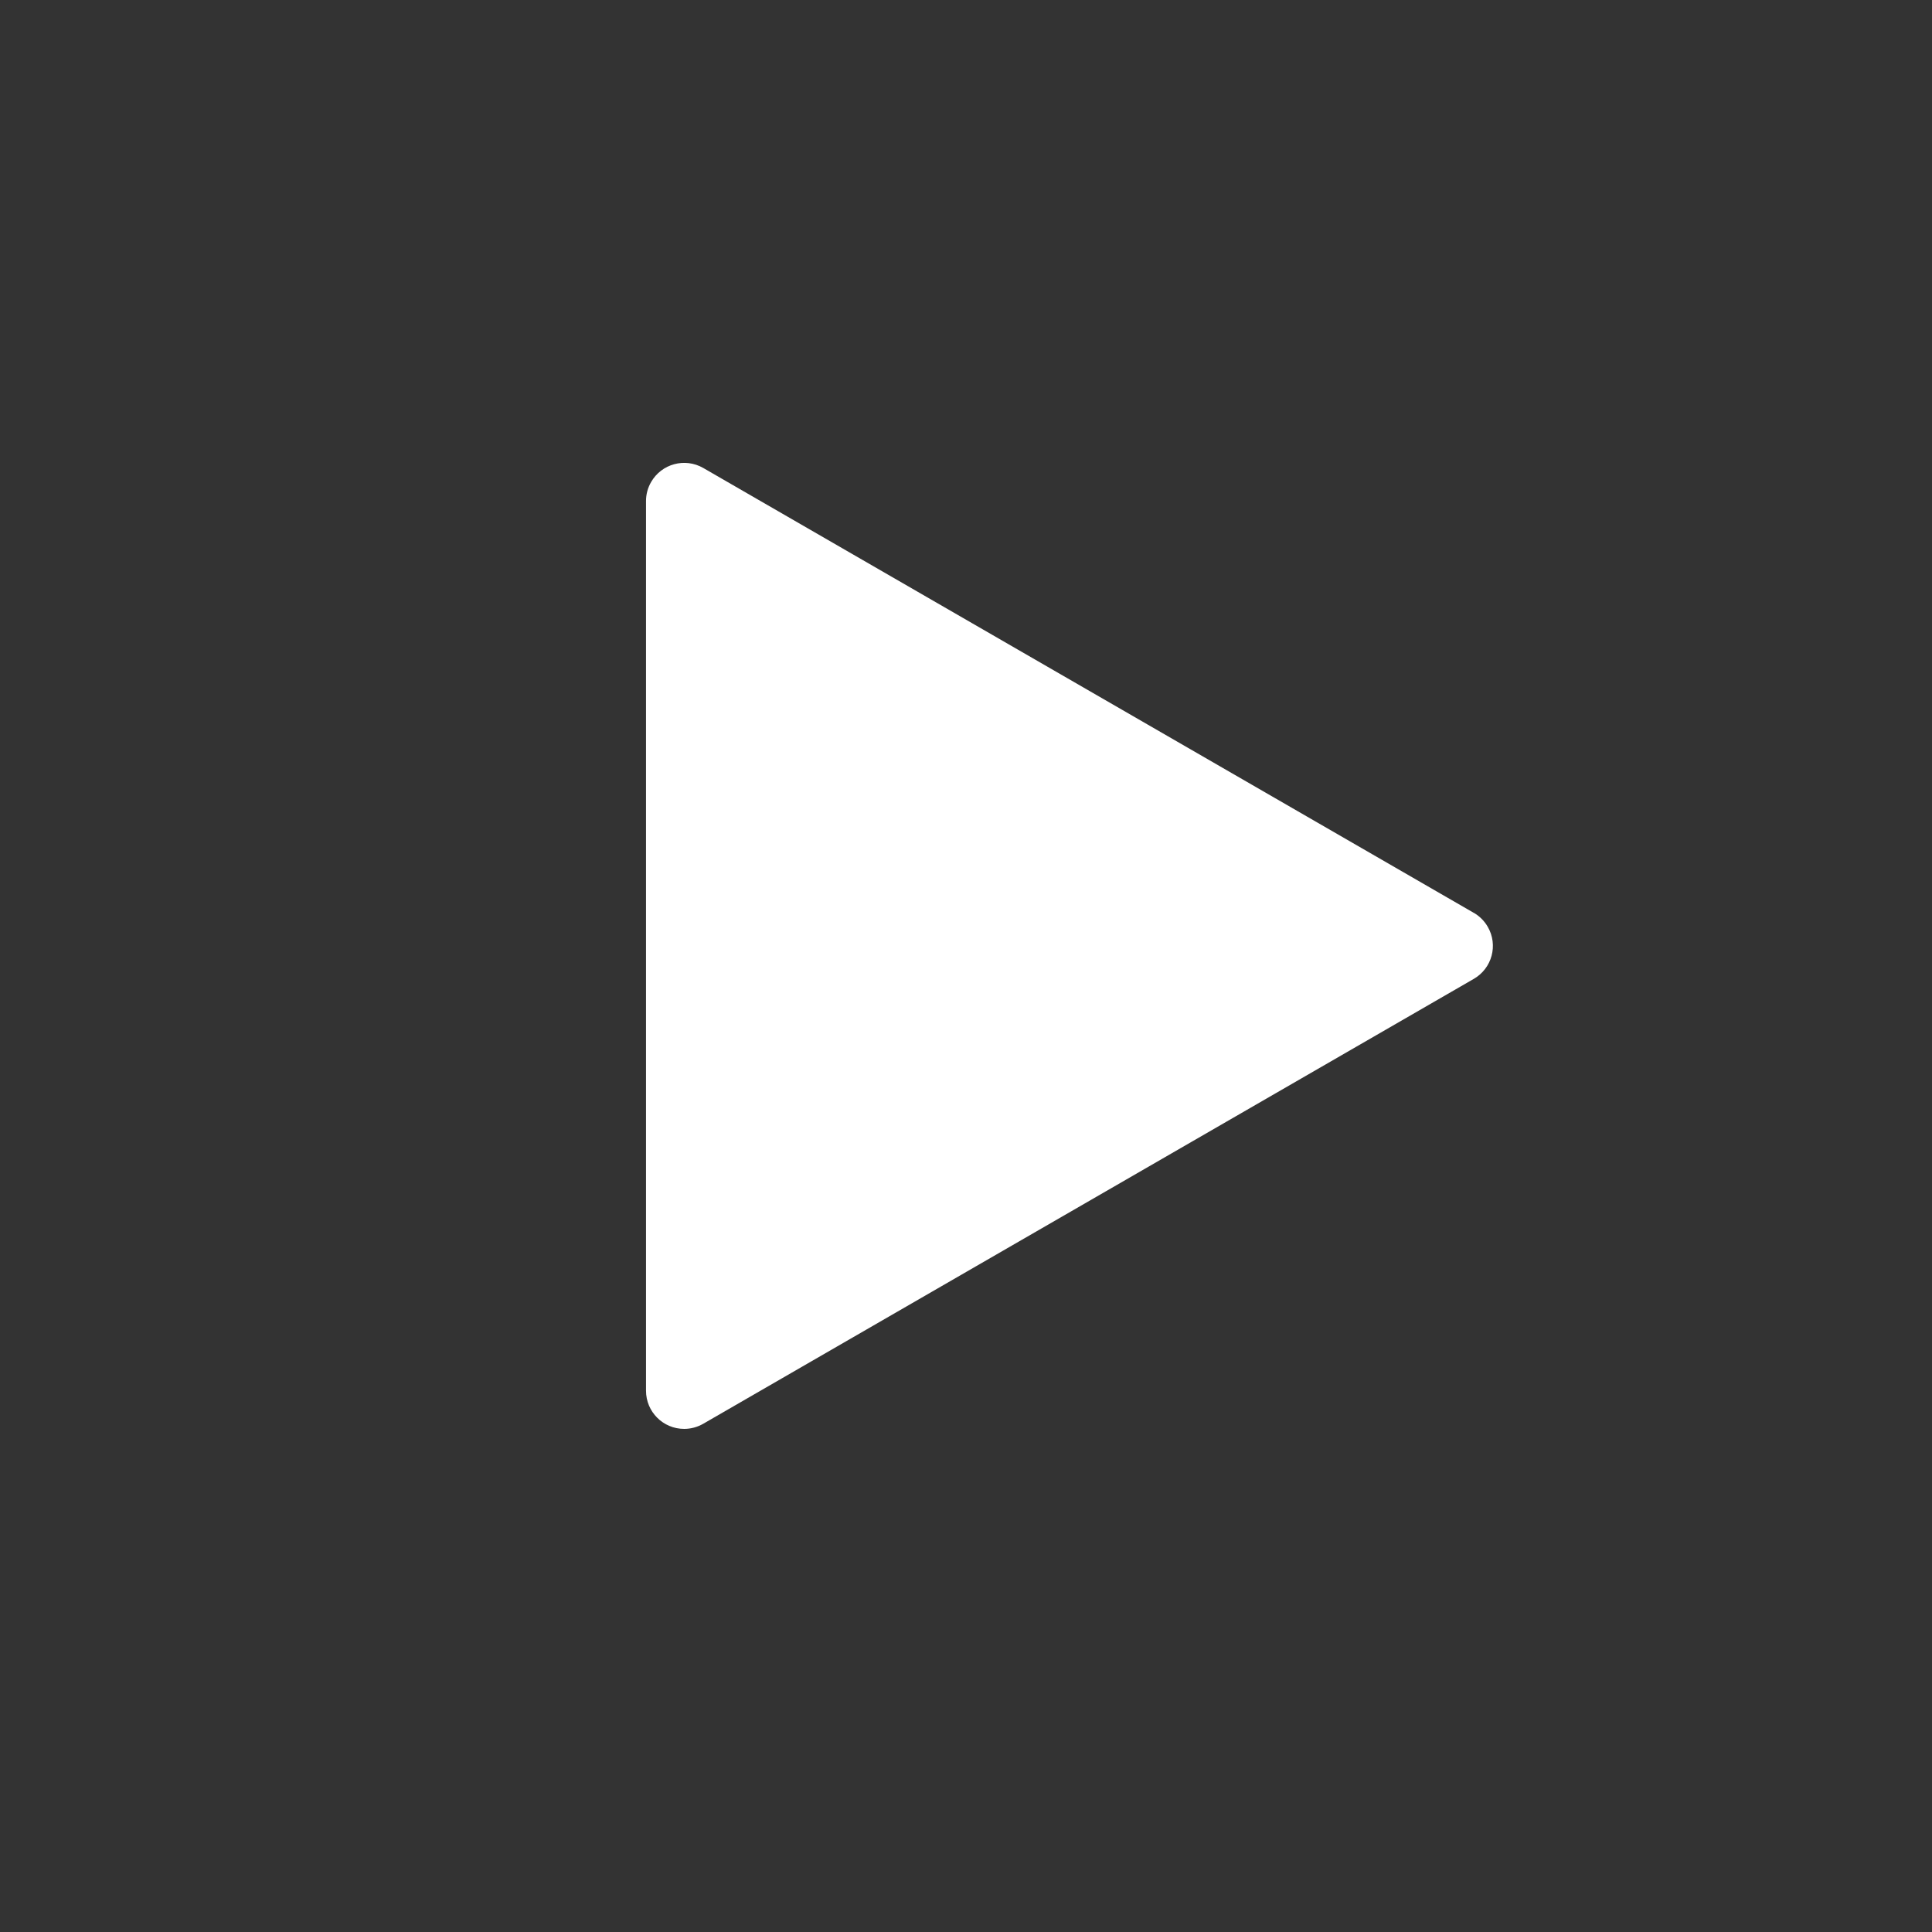 <svg width="32" height="32" viewBox="0 0 32 32" fill="none" xmlns="http://www.w3.org/2000/svg">
<rect x="0" y="0" width="32" height="32" fill="#333333" stroke="none"/>
<path d="M24.411 15.119V15.12L11.648 7.751C11.345 7.577 10.959 7.681 10.785 7.983C10.729 8.079 10.7 8.187 10.7 8.298V23.035C10.7 23.384 10.983 23.667 11.332 23.667C11.443 23.667 11.552 23.637 11.648 23.582L24.411 16.213C24.713 16.039 24.817 15.653 24.642 15.351C24.587 15.255 24.507 15.175 24.411 15.119Z" fill="white"/>
</svg>
